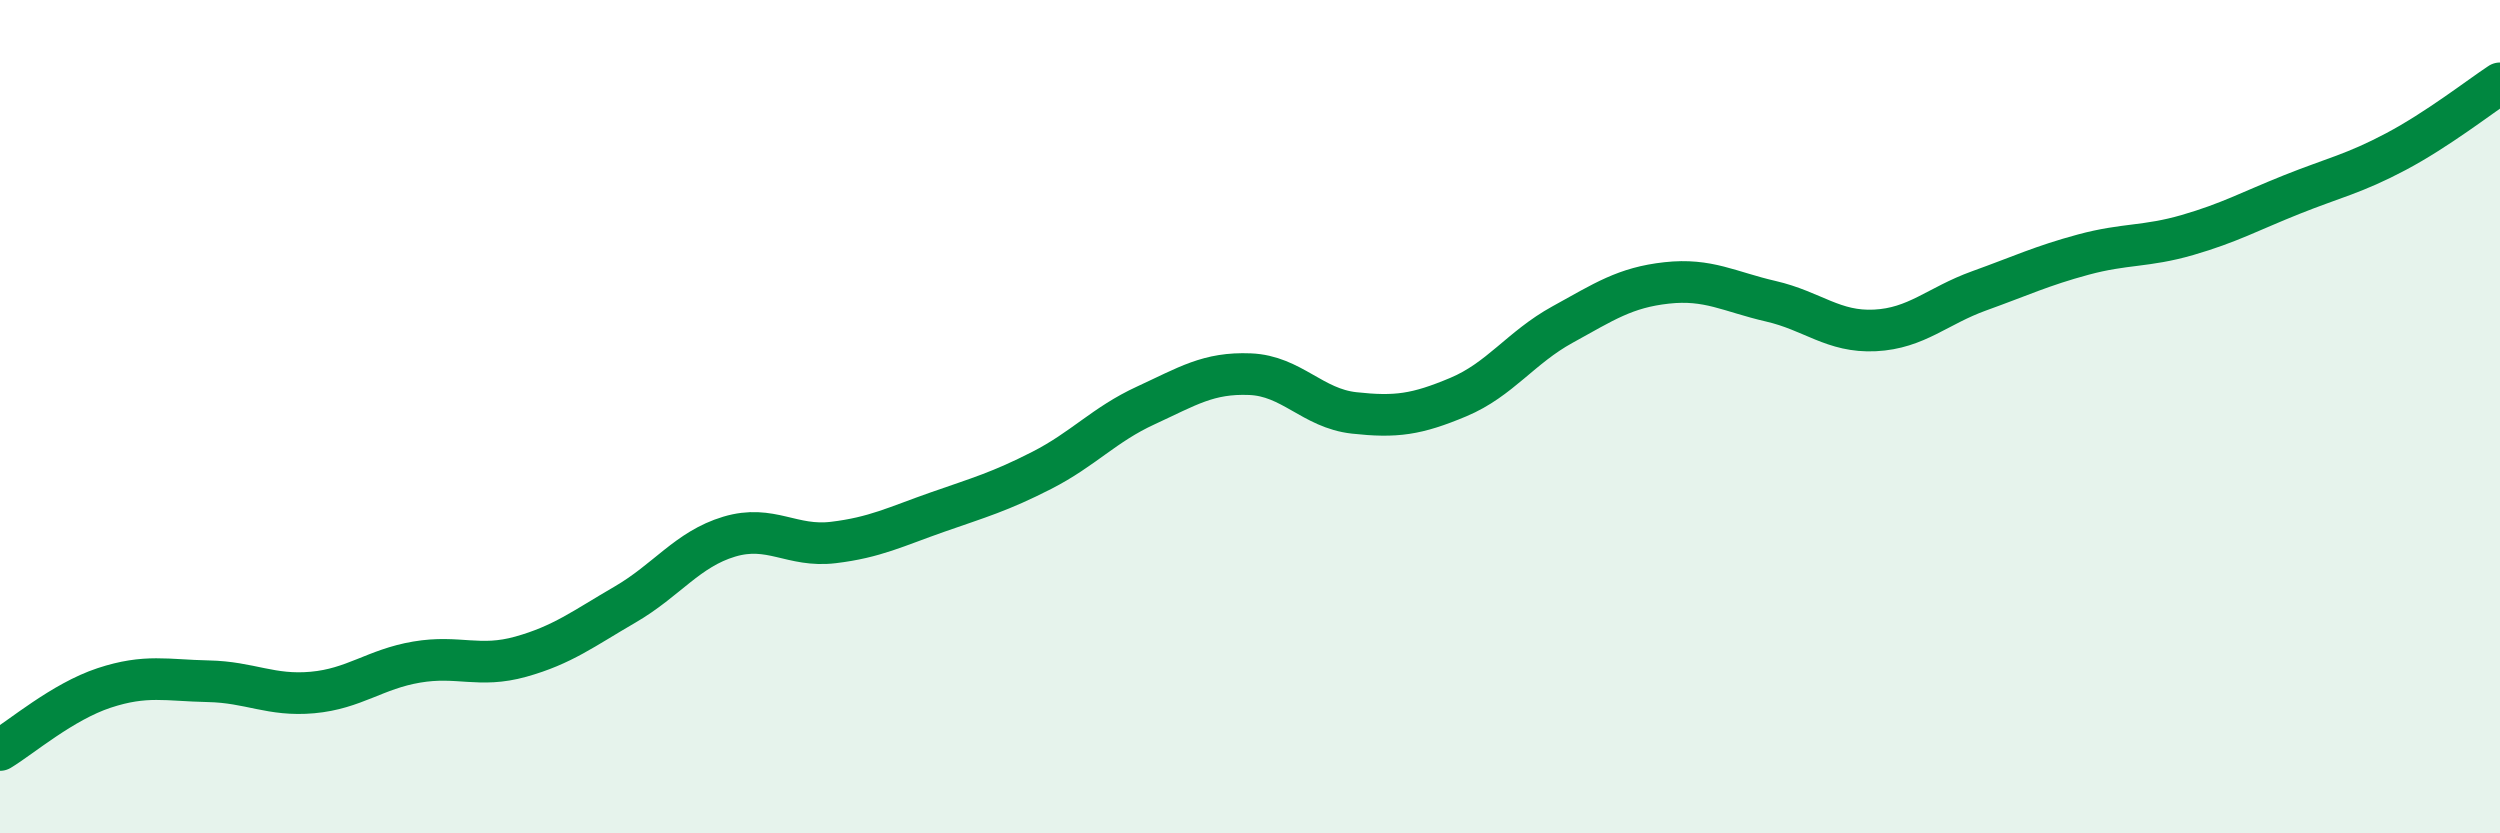 
    <svg width="60" height="20" viewBox="0 0 60 20" xmlns="http://www.w3.org/2000/svg">
      <path
        d="M 0,18 C 0.5,17.7 1.5,16.84 2.5,16.51 C 3.5,16.18 4,16.33 5,16.35 C 6,16.37 6.5,16.71 7.5,16.62 C 8.5,16.53 9,16.06 10,15.89 C 11,15.72 11.5,16.04 12.5,15.76 C 13.5,15.48 14,15.09 15,14.51 C 16,13.93 16.5,13.18 17.5,12.88 C 18.5,12.58 19,13.14 20,13.02 C 21,12.9 21.5,12.64 22.5,12.29 C 23.5,11.94 24,11.8 25,11.29 C 26,10.78 26.5,10.19 27.5,9.73 C 28.5,9.27 29,8.94 30,8.98 C 31,9.02 31.5,9.8 32.5,9.91 C 33.5,10.02 34,9.95 35,9.53 C 36,9.11 36.5,8.34 37.5,7.79 C 38.5,7.24 39,6.9 40,6.79 C 41,6.68 41.5,7 42.5,7.23 C 43.5,7.46 44,7.98 45,7.93 C 46,7.88 46.5,7.34 47.5,6.98 C 48.5,6.62 49,6.38 50,6.11 C 51,5.84 51.5,5.93 52.5,5.64 C 53.5,5.35 54,5.07 55,4.67 C 56,4.27 56.5,4.17 57.5,3.64 C 58.5,3.11 59.5,2.33 60,2L60 20L0 20Z"
        fill="#008740"
        opacity="0.1"
        stroke-linecap="round"
        stroke-linejoin="round"
      />
      <path
        d="M 0,18 C 0.5,17.7 1.5,16.84 2.5,16.51 C 3.5,16.18 4,16.33 5,16.35 C 6,16.37 6.5,16.71 7.5,16.62 C 8.5,16.53 9,16.06 10,15.89 C 11,15.72 11.5,16.04 12.5,15.76 C 13.5,15.48 14,15.09 15,14.51 C 16,13.93 16.5,13.18 17.5,12.88 C 18.5,12.58 19,13.14 20,13.02 C 21,12.9 21.5,12.64 22.5,12.29 C 23.5,11.94 24,11.8 25,11.29 C 26,10.78 26.5,10.19 27.5,9.73 C 28.5,9.27 29,8.94 30,8.98 C 31,9.02 31.5,9.8 32.5,9.91 C 33.5,10.02 34,9.95 35,9.53 C 36,9.11 36.5,8.34 37.5,7.79 C 38.5,7.24 39,6.9 40,6.79 C 41,6.68 41.5,7 42.5,7.23 C 43.5,7.46 44,7.98 45,7.93 C 46,7.88 46.5,7.34 47.5,6.98 C 48.5,6.62 49,6.38 50,6.11 C 51,5.84 51.5,5.93 52.5,5.64 C 53.5,5.35 54,5.07 55,4.67 C 56,4.27 56.5,4.17 57.5,3.64 C 58.5,3.11 59.5,2.33 60,2"
        stroke="#008740"
        stroke-width="1"
        fill="none"
        stroke-linecap="round"
        stroke-linejoin="round"
      />
    </svg>
  